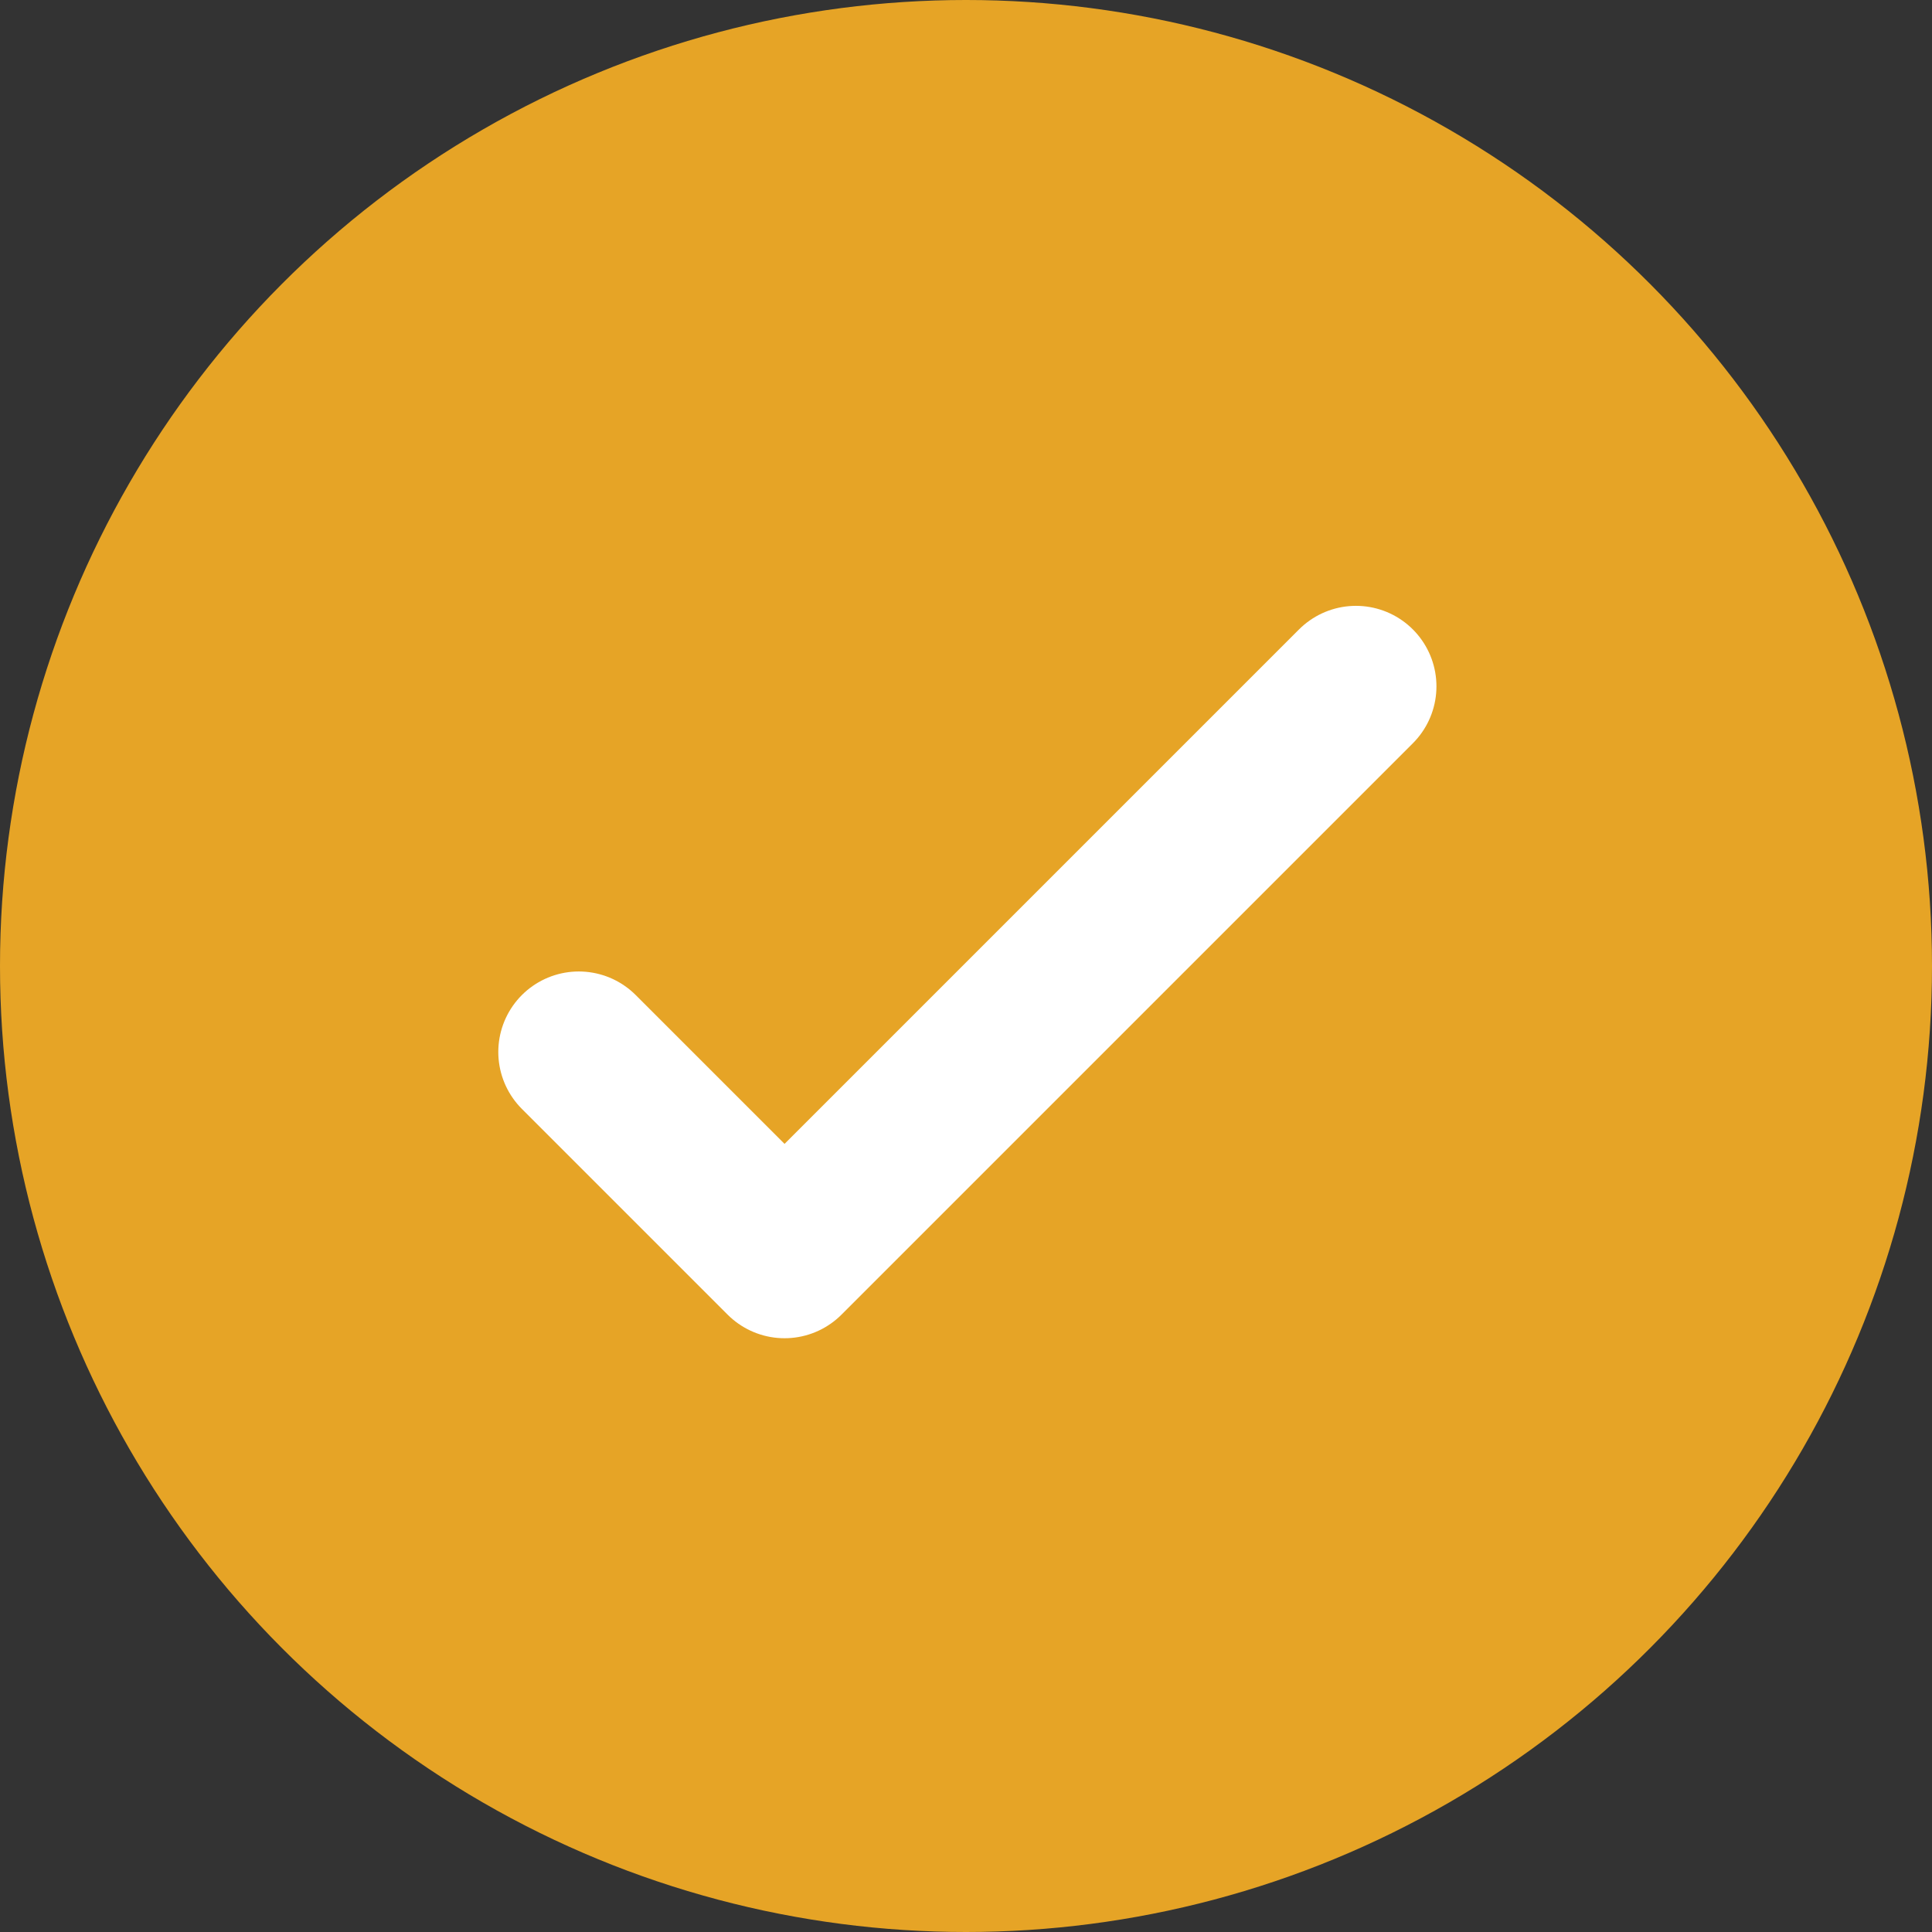 <svg xmlns="http://www.w3.org/2000/svg" width="12" height="12" viewBox="0 0 12 12">
  <rect x="0" y="0" width="12" height="12" fill="#333333" stroke="none"/>
  <g id="Group_1493" data-name="Group 1493" transform="translate(-425.5 -5504.5)">
    <circle id="Ellipse_55" data-name="Ellipse 55" cx="6" cy="6" r="6" transform="translate(425.5 5504.5)" fill="#e6a426"/>
    <path id="Path_949" data-name="Path 949" d="M595.368,493.733l1.278,1.278,3.549-3.549" transform="translate(-166.273 5017.301)" fill="none" stroke="#fff" stroke-linecap="round" stroke-linejoin="round" stroke-width="1"/>
  </g>
</svg>
